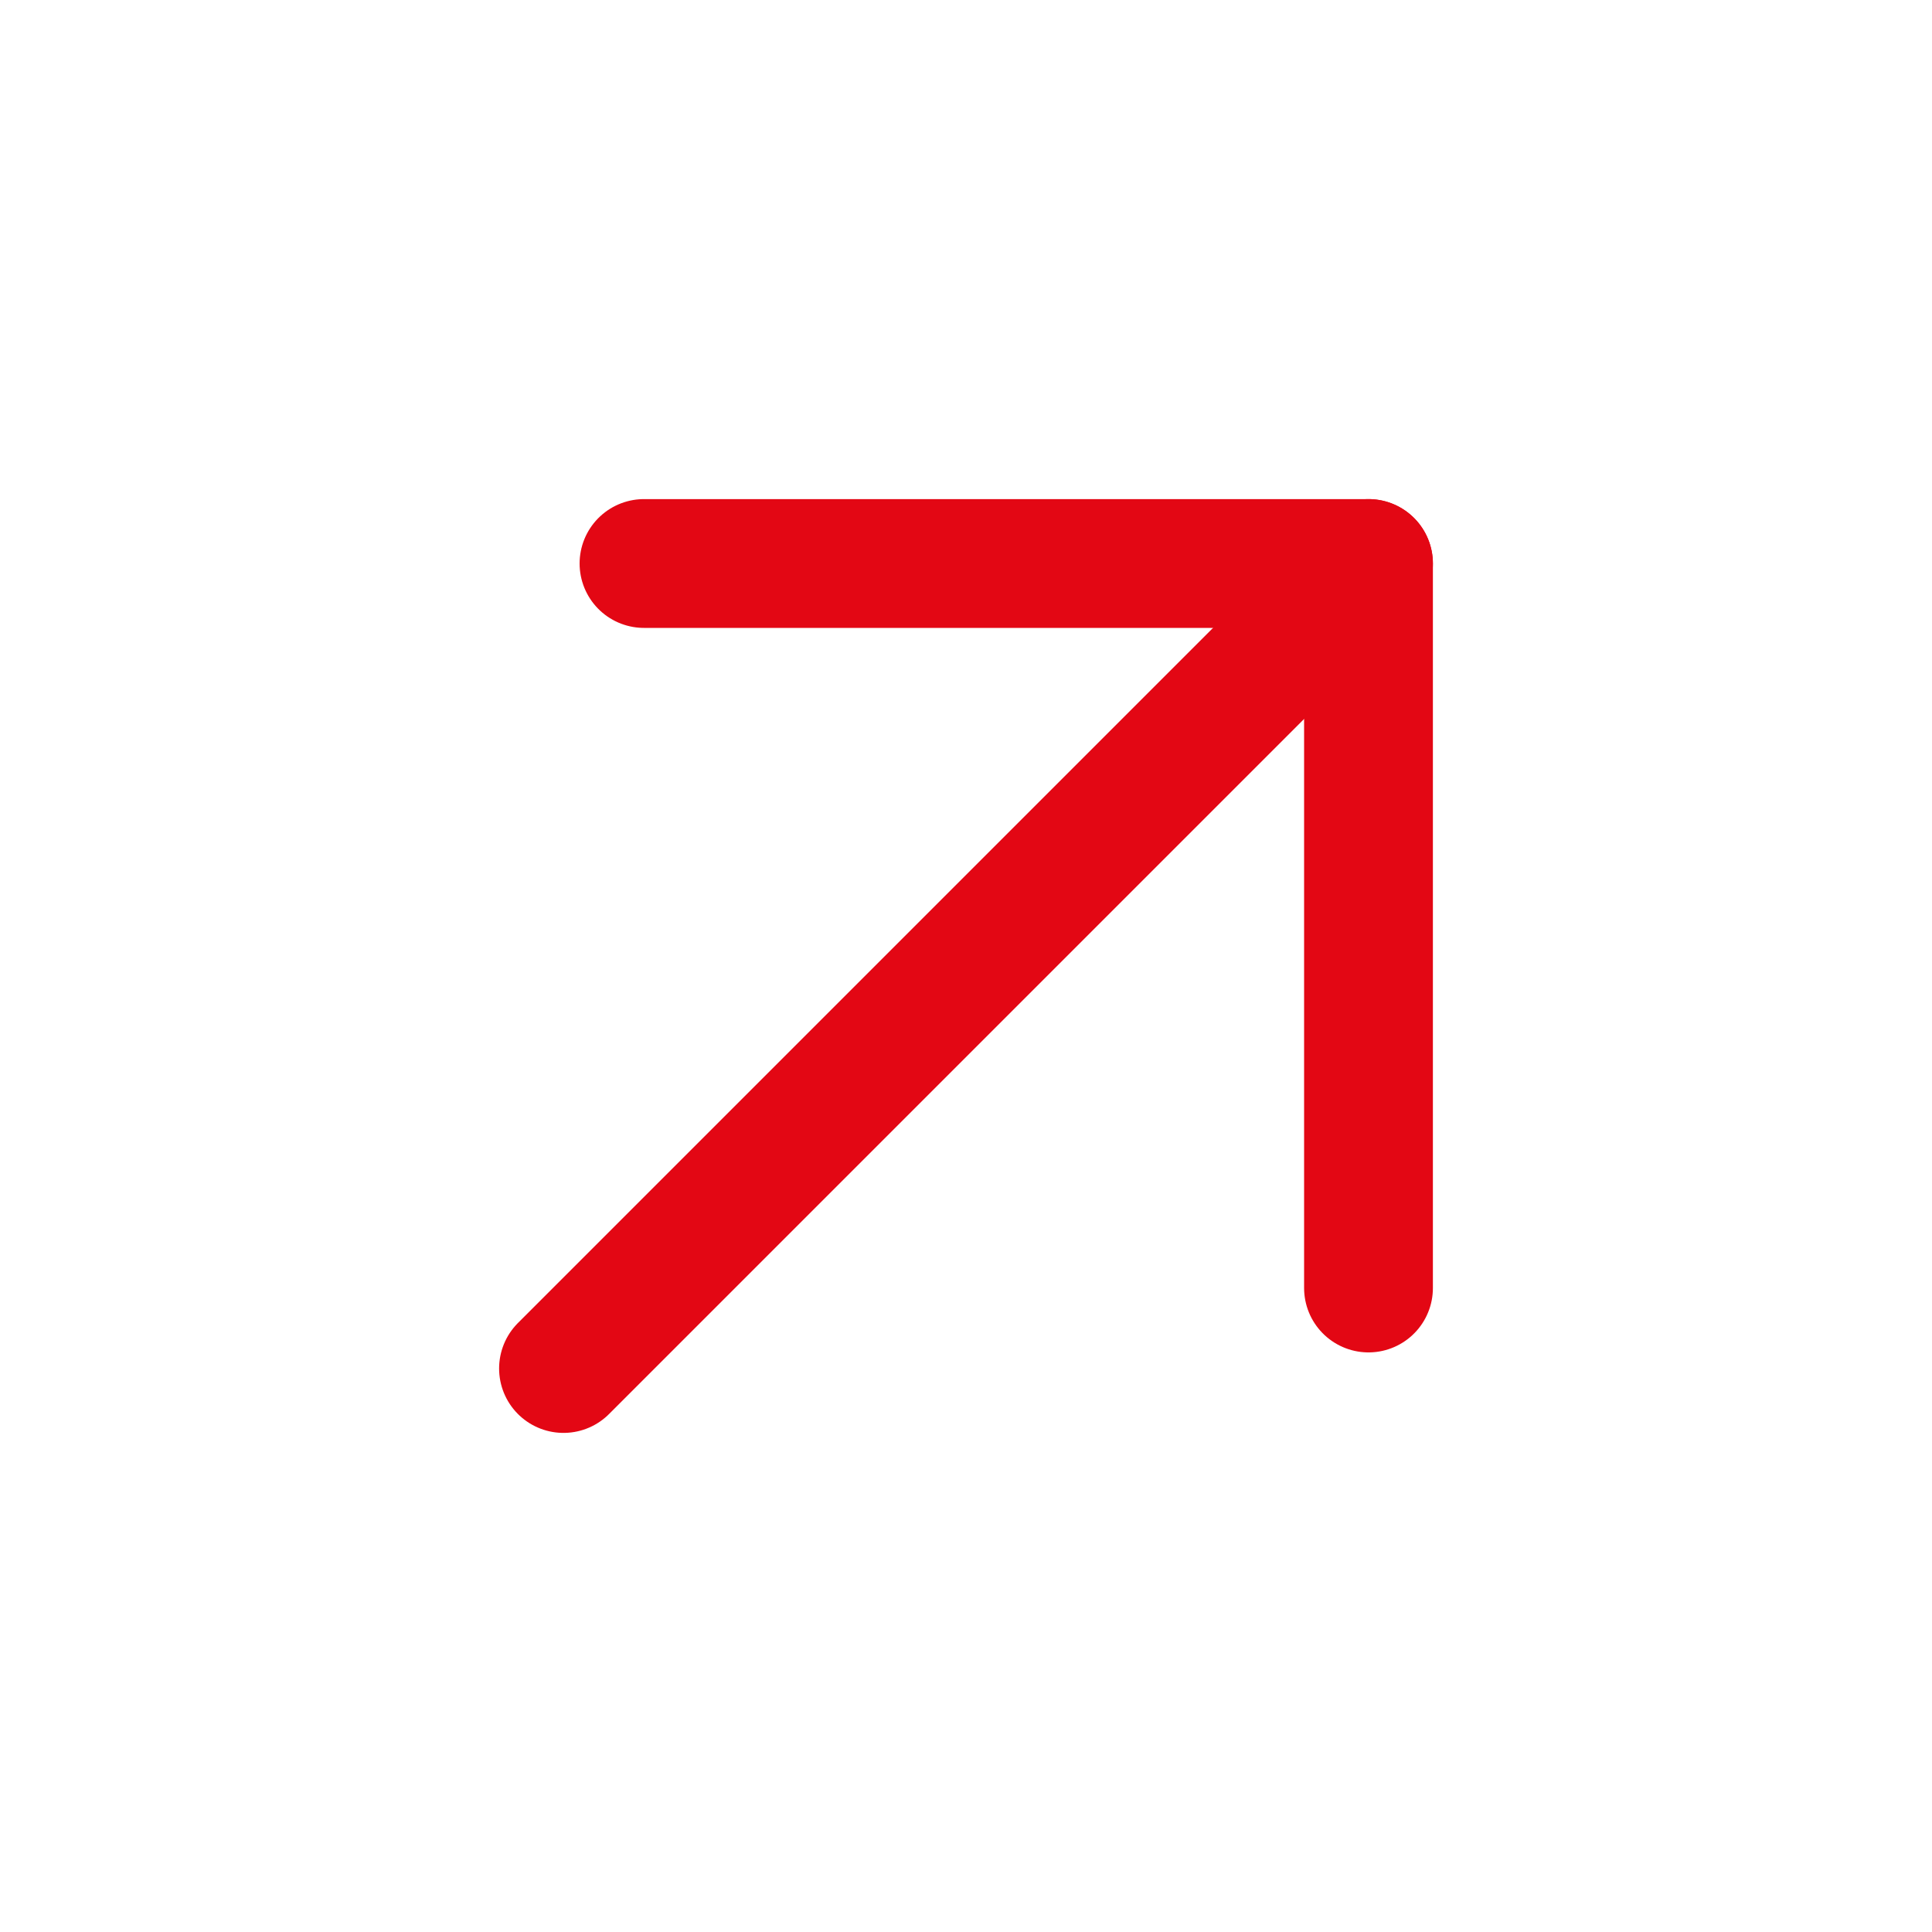 <svg width="30" height="30" viewBox="0 0 30 30" fill="none" xmlns="http://www.w3.org/2000/svg">
<path d="M21.25 8.75L8.75 21.25" stroke="#E30714" stroke-width="2" stroke-linecap="round" stroke-linejoin="round"/>
<path d="M10 8.75H21.25V20" stroke="#E30714" stroke-width="2" stroke-linecap="round" stroke-linejoin="round"/>
</svg>
